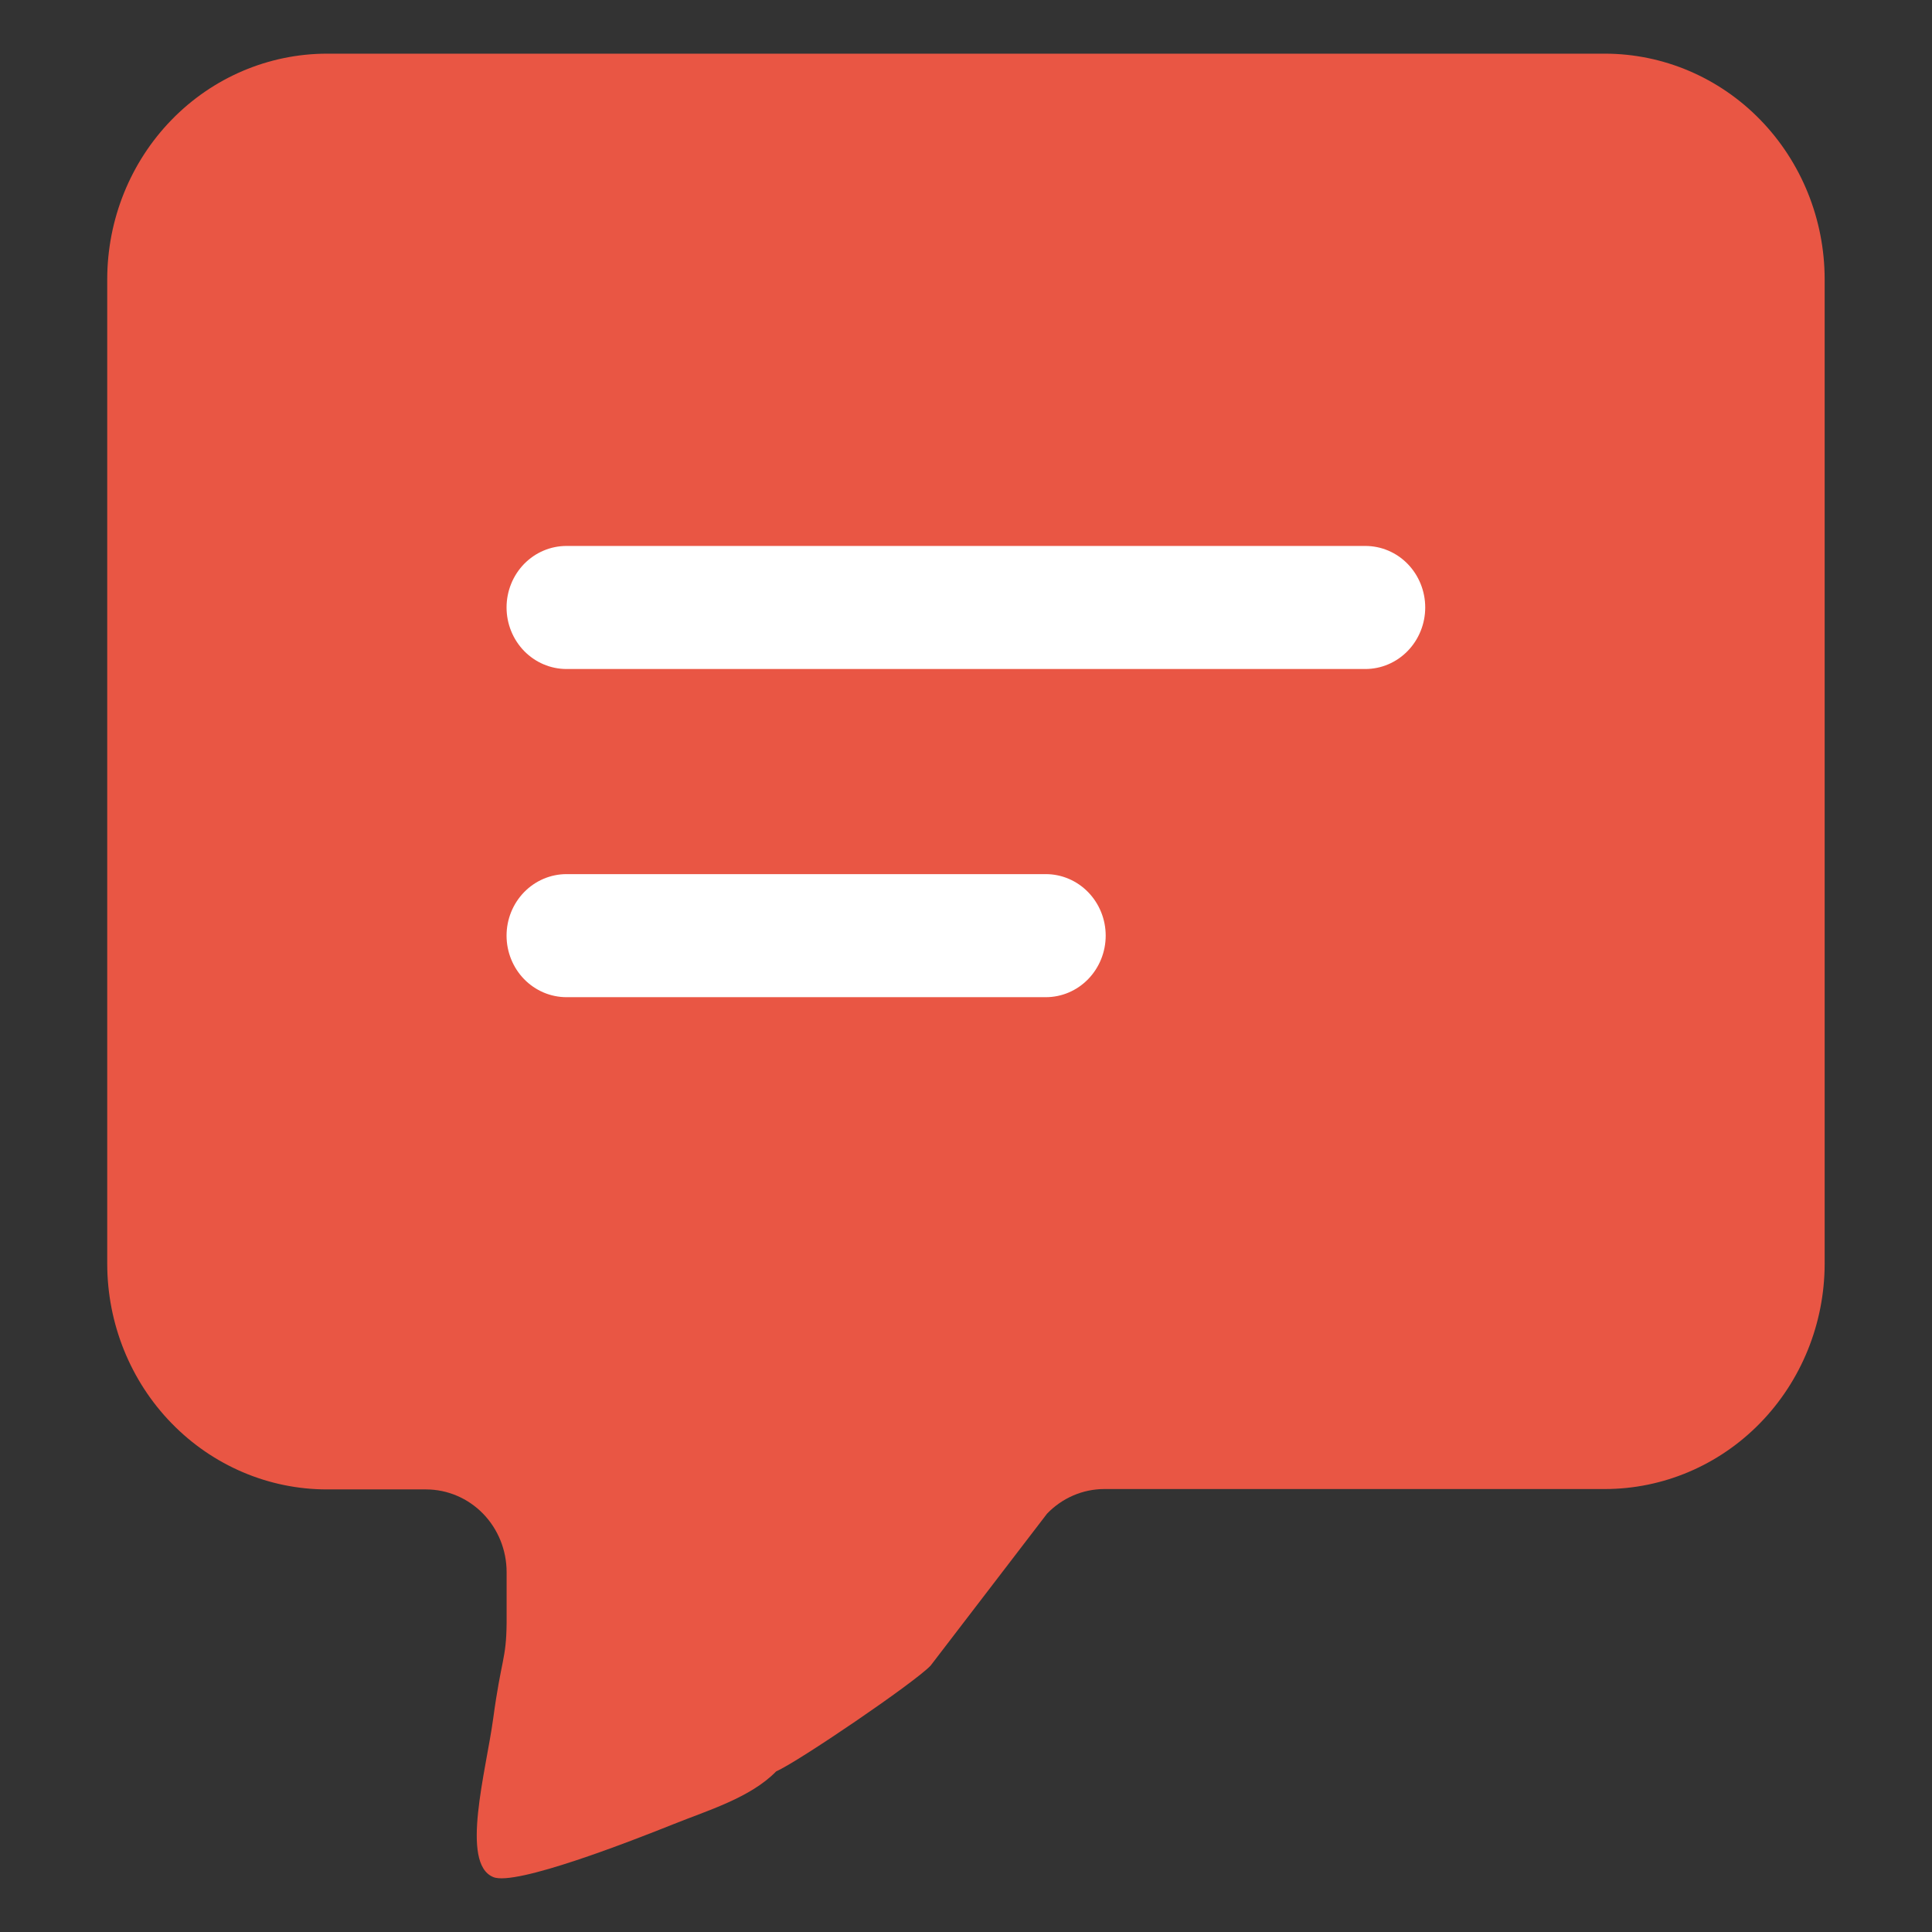 <svg width="36" height="36" viewBox="0 0 36 36" fill="none" xmlns="http://www.w3.org/2000/svg">
<rect x="0" y="0" width="36" height="36" fill="#333333" stroke="none"/>
<path d="M29.907 1H6.091C5.006 1.001 3.965 1.444 3.198 2.232C2.43 3.021 1.999 4.089 1.998 5.204V23.549C1.999 24.664 2.43 25.733 3.198 26.521C3.965 27.309 5.006 27.753 6.091 27.753H7.94C8.338 27.754 8.719 27.916 9.001 28.205C9.282 28.494 9.44 28.886 9.44 29.294V30.244C9.433 30.926 9.342 30.898 9.19 32.022C9.056 33.007 8.573 34.722 9.19 34.976C9.602 35.153 11.801 34.29 12.546 33.992C13.177 33.738 13.984 33.499 14.463 33.007C14.866 32.832 17.034 31.358 17.34 31.037L19.511 28.204C19.792 27.913 20.173 27.748 20.571 27.746H29.907C30.991 27.745 32.031 27.303 32.798 26.516C33.565 25.73 33.998 24.663 34 23.549V5.204C33.999 4.089 33.568 3.021 32.8 2.232C32.033 1.444 30.992 1.001 29.907 1Z" fill="#E95644"/>
<path d="M25.441 12.466H10.556C10.26 12.466 9.976 12.345 9.766 12.13C9.557 11.915 9.439 11.623 9.439 11.319C9.439 11.015 9.557 10.723 9.766 10.508C9.976 10.293 10.26 10.173 10.556 10.173H25.441C25.737 10.173 26.021 10.293 26.23 10.508C26.439 10.723 26.557 11.015 26.557 11.319C26.557 11.623 26.439 11.915 26.23 12.13C26.021 12.345 25.737 12.466 25.441 12.466Z" fill="white"/>
<path d="M19.487 18.581H10.556C10.26 18.581 9.976 18.46 9.766 18.245C9.557 18.03 9.439 17.738 9.439 17.434C9.439 17.13 9.557 16.839 9.766 16.624C9.976 16.409 10.26 16.288 10.556 16.288H19.487C19.783 16.288 20.067 16.409 20.276 16.624C20.485 16.839 20.603 17.13 20.603 17.434C20.603 17.738 20.485 18.03 20.276 18.245C20.067 18.46 19.783 18.581 19.487 18.581Z" fill="white"/>
</svg>
